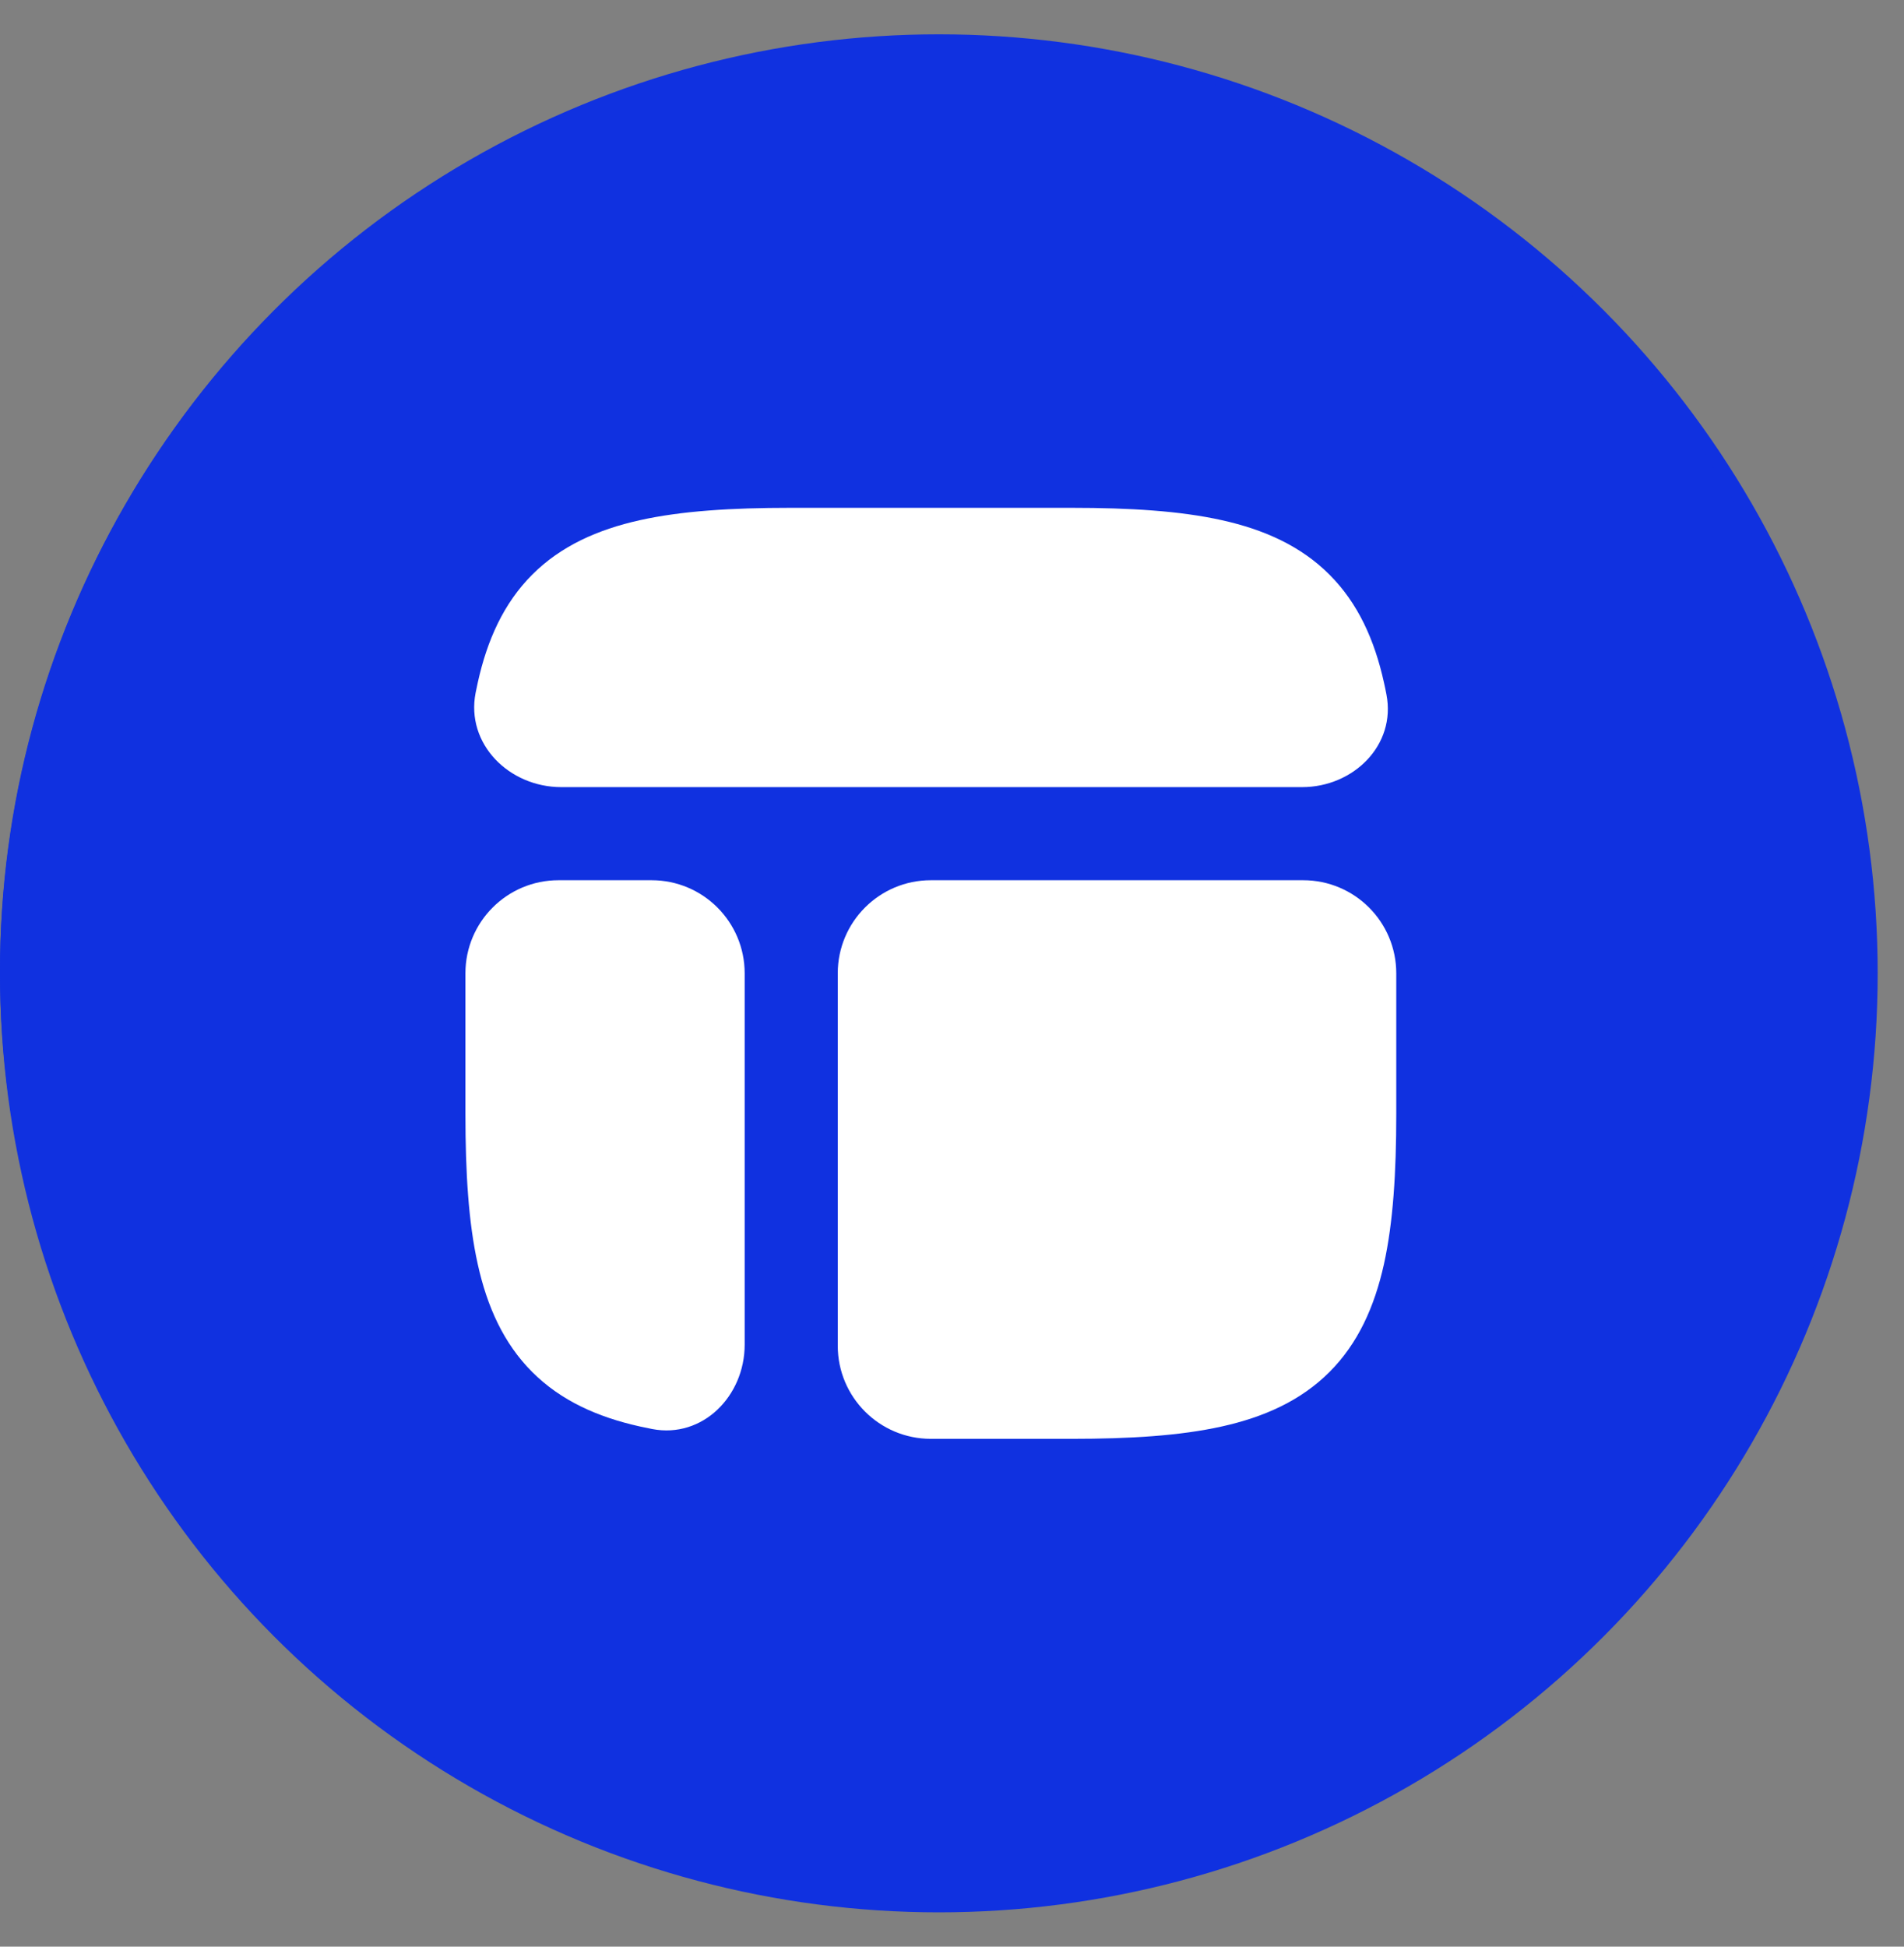 <svg width="45" height="46" viewBox="0 0 45 46" fill="none" xmlns="http://www.w3.org/2000/svg">
<rect x="0" y="0" width="45" height="46" fill="#808080" stroke="none"/>
<circle cx="22.189" cy="23" r="22.189" fill="#1031E0"/>
<path d="M21.191 10.734C16.955 11.21 13.541 14.538 13.195 18.687C12.936 21.712 14.275 24.478 16.436 26.25C17.085 26.768 17.474 27.546 17.474 28.368V28.411C17.474 29.621 18.468 30.615 19.721 30.615H24.734C25.988 30.615 26.982 29.621 26.982 28.411V28.368C26.982 27.546 27.371 26.768 28.019 26.25C30.007 24.608 31.304 22.187 31.304 19.465C31.304 14.278 26.679 10.173 21.191 10.734Z" fill="white"/>
<path d="M26.116 33.165H18.337C17.862 33.165 17.473 33.554 17.473 34.029C17.473 35.455 18.64 36.622 20.066 36.622H24.388C25.814 36.622 26.981 35.455 26.981 34.029C26.981 33.554 26.592 33.165 26.116 33.165Z" fill="white"/>
<circle cx="22" cy="22.947" r="22" fill="#1031E0"/>
<path d="M25.326 34C26.705 34 27.887 33.928 28.876 33.708C29.877 33.486 30.744 33.098 31.421 32.421C32.098 31.744 32.485 30.877 32.708 29.876C32.927 28.888 33 27.705 33 26.326V23C33 21.785 32.015 20.8 30.8 20.8H22C20.785 20.8 19.8 21.785 19.8 23V31.8C19.8 33.015 20.785 34 22 34H25.326Z" fill="white"/>
<path d="M11 26.326C11 27.705 11.072 28.888 11.292 29.876C11.514 30.877 11.902 31.744 12.579 32.421C13.256 33.098 14.123 33.486 15.124 33.708C15.22 33.729 15.316 33.749 15.413 33.768C16.606 33.998 17.6 32.989 17.6 31.774V23C17.6 21.785 16.615 20.8 15.4 20.8H13.2C11.985 20.8 11 21.785 11 23V26.326Z" fill="white"/>
<path d="M18.674 12C17.296 12 16.113 12.072 15.124 12.292C14.124 12.514 13.256 12.902 12.579 13.579C11.903 14.256 11.515 15.123 11.293 16.124C11.274 16.206 11.257 16.289 11.241 16.371C11.005 17.58 12.033 18.6 13.265 18.6H30.774C31.989 18.6 32.999 17.606 32.768 16.413C32.75 16.316 32.73 16.22 32.708 16.124C32.486 15.123 32.098 14.256 31.421 13.579C30.745 12.902 29.877 12.514 28.876 12.292C27.888 12.072 26.705 12 25.327 12H18.674Z" fill="white"/>
</svg>
